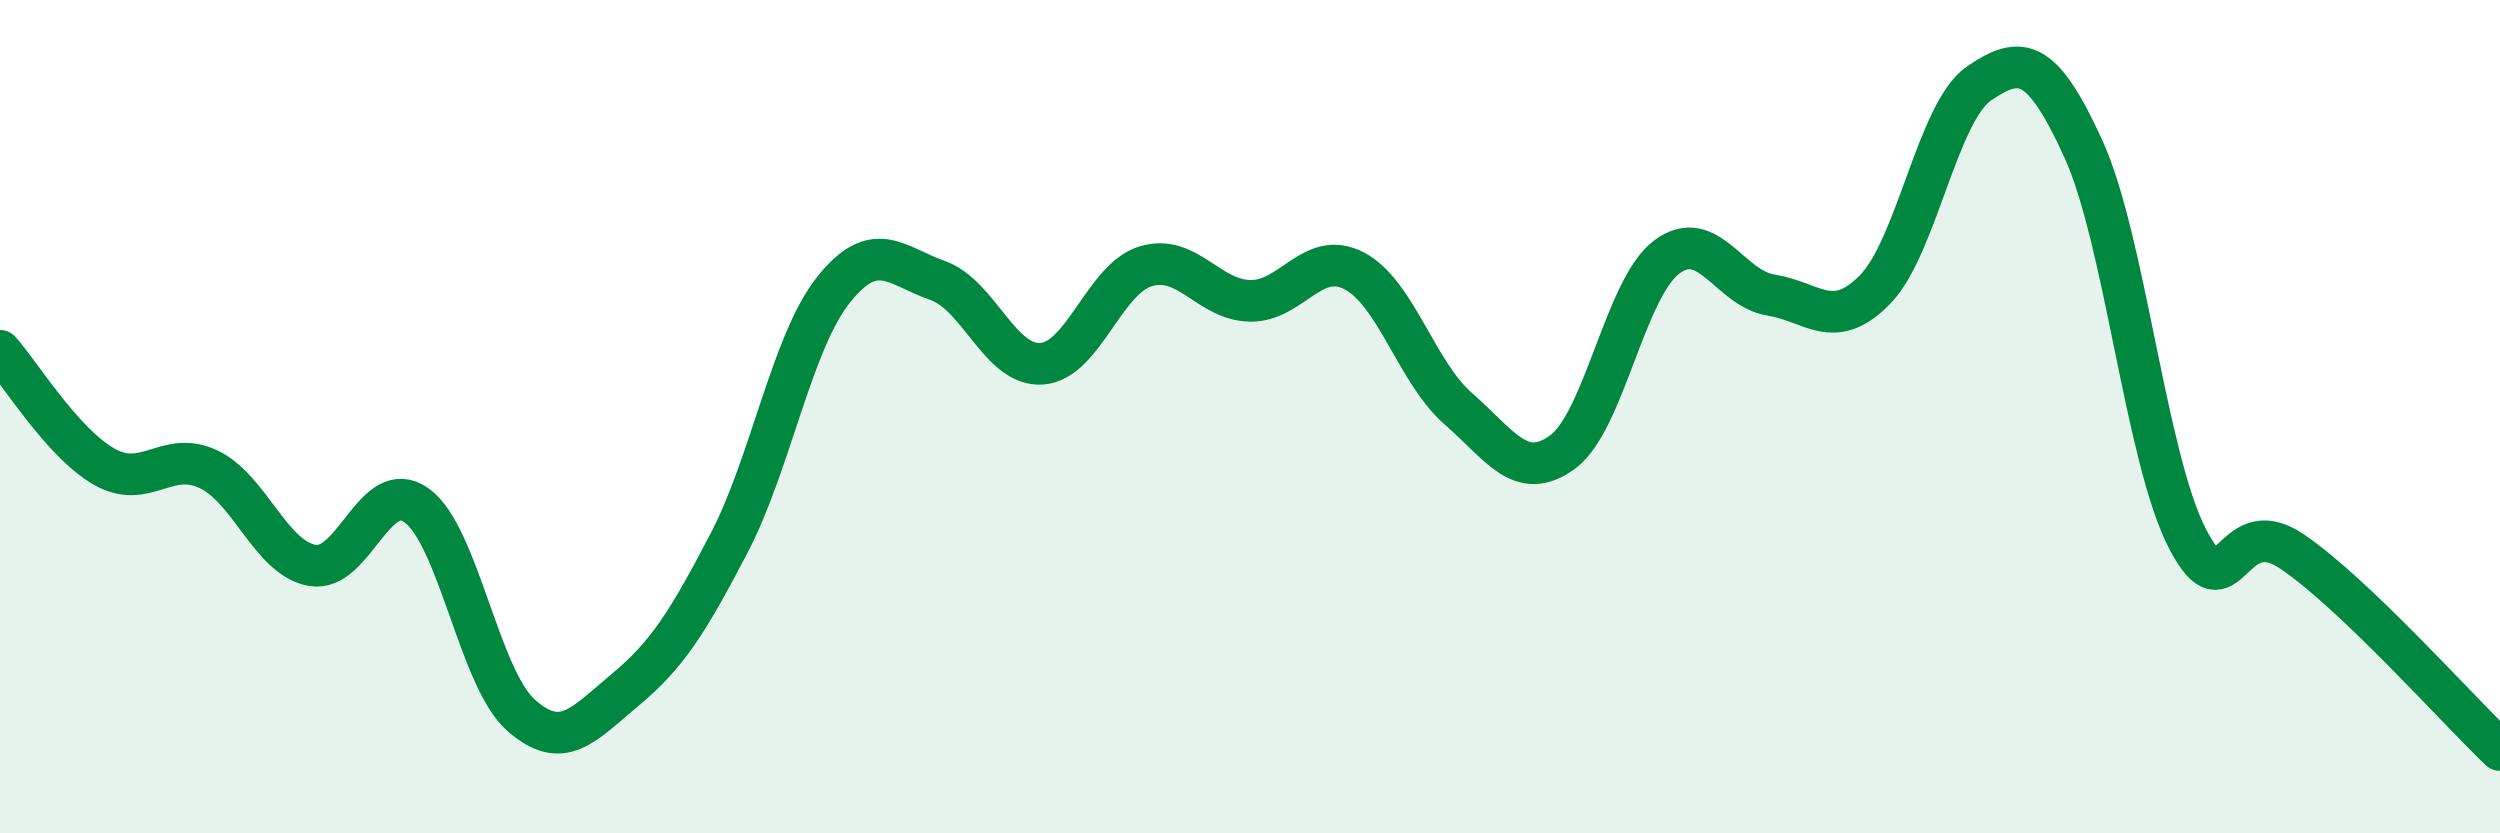 
    <svg width="60" height="20" viewBox="0 0 60 20" xmlns="http://www.w3.org/2000/svg">
      <path
        d="M 0,8.42 C 0.5,8.98 1.5,10.63 2.5,11.2 C 3.5,11.77 4,10.79 5,11.26 C 6,11.73 6.5,13.4 7.5,13.57 C 8.5,13.74 9,11.41 10,12.13 C 11,12.85 11.5,16.27 12.5,17.16 C 13.5,18.05 14,17.39 15,16.56 C 16,15.73 16.5,14.95 17.5,13.03 C 18.5,11.11 19,8.22 20,6.96 C 21,5.7 21.5,6.38 22.5,6.73 C 23.5,7.08 24,8.8 25,8.73 C 26,8.66 26.5,6.69 27.5,6.39 C 28.5,6.09 29,7.2 30,7.22 C 31,7.24 31.5,5.98 32.5,6.5 C 33.5,7.02 34,8.94 35,9.81 C 36,10.68 36.5,11.58 37.5,10.85 C 38.5,10.12 39,6.92 40,6.17 C 41,5.42 41.5,6.92 42.5,7.08 C 43.5,7.24 44,7.97 45,6.95 C 46,5.93 46.5,2.68 47.5,2 C 48.5,1.32 49,1.38 50,3.57 C 51,5.76 51.5,11 52.5,12.93 C 53.5,14.86 53.5,12.22 55,13.23 C 56.5,14.24 59,17.05 60,18L60 20L0 20Z"
        fill="#008740"
        opacity="0.1"
        stroke-linecap="round"
        stroke-linejoin="round"
      />
      <path
        d="M 0,8.42 C 0.5,8.98 1.5,10.63 2.5,11.2 C 3.5,11.77 4,10.79 5,11.26 C 6,11.73 6.5,13.4 7.5,13.57 C 8.5,13.74 9,11.41 10,12.13 C 11,12.85 11.5,16.27 12.5,17.16 C 13.5,18.05 14,17.39 15,16.56 C 16,15.73 16.5,14.95 17.5,13.03 C 18.5,11.11 19,8.22 20,6.96 C 21,5.7 21.5,6.38 22.5,6.73 C 23.5,7.08 24,8.8 25,8.73 C 26,8.66 26.5,6.69 27.5,6.39 C 28.5,6.09 29,7.2 30,7.22 C 31,7.24 31.5,5.98 32.5,6.5 C 33.5,7.02 34,8.94 35,9.81 C 36,10.68 36.5,11.58 37.5,10.85 C 38.5,10.12 39,6.92 40,6.17 C 41,5.42 41.5,6.92 42.5,7.08 C 43.5,7.24 44,7.97 45,6.95 C 46,5.93 46.5,2.68 47.5,2 C 48.5,1.32 49,1.38 50,3.57 C 51,5.76 51.5,11 52.5,12.93 C 53.5,14.86 53.5,12.22 55,13.23 C 56.5,14.24 59,17.05 60,18"
        stroke="#008740"
        stroke-width="1"
        fill="none"
        stroke-linecap="round"
        stroke-linejoin="round"
      />
    </svg>
  